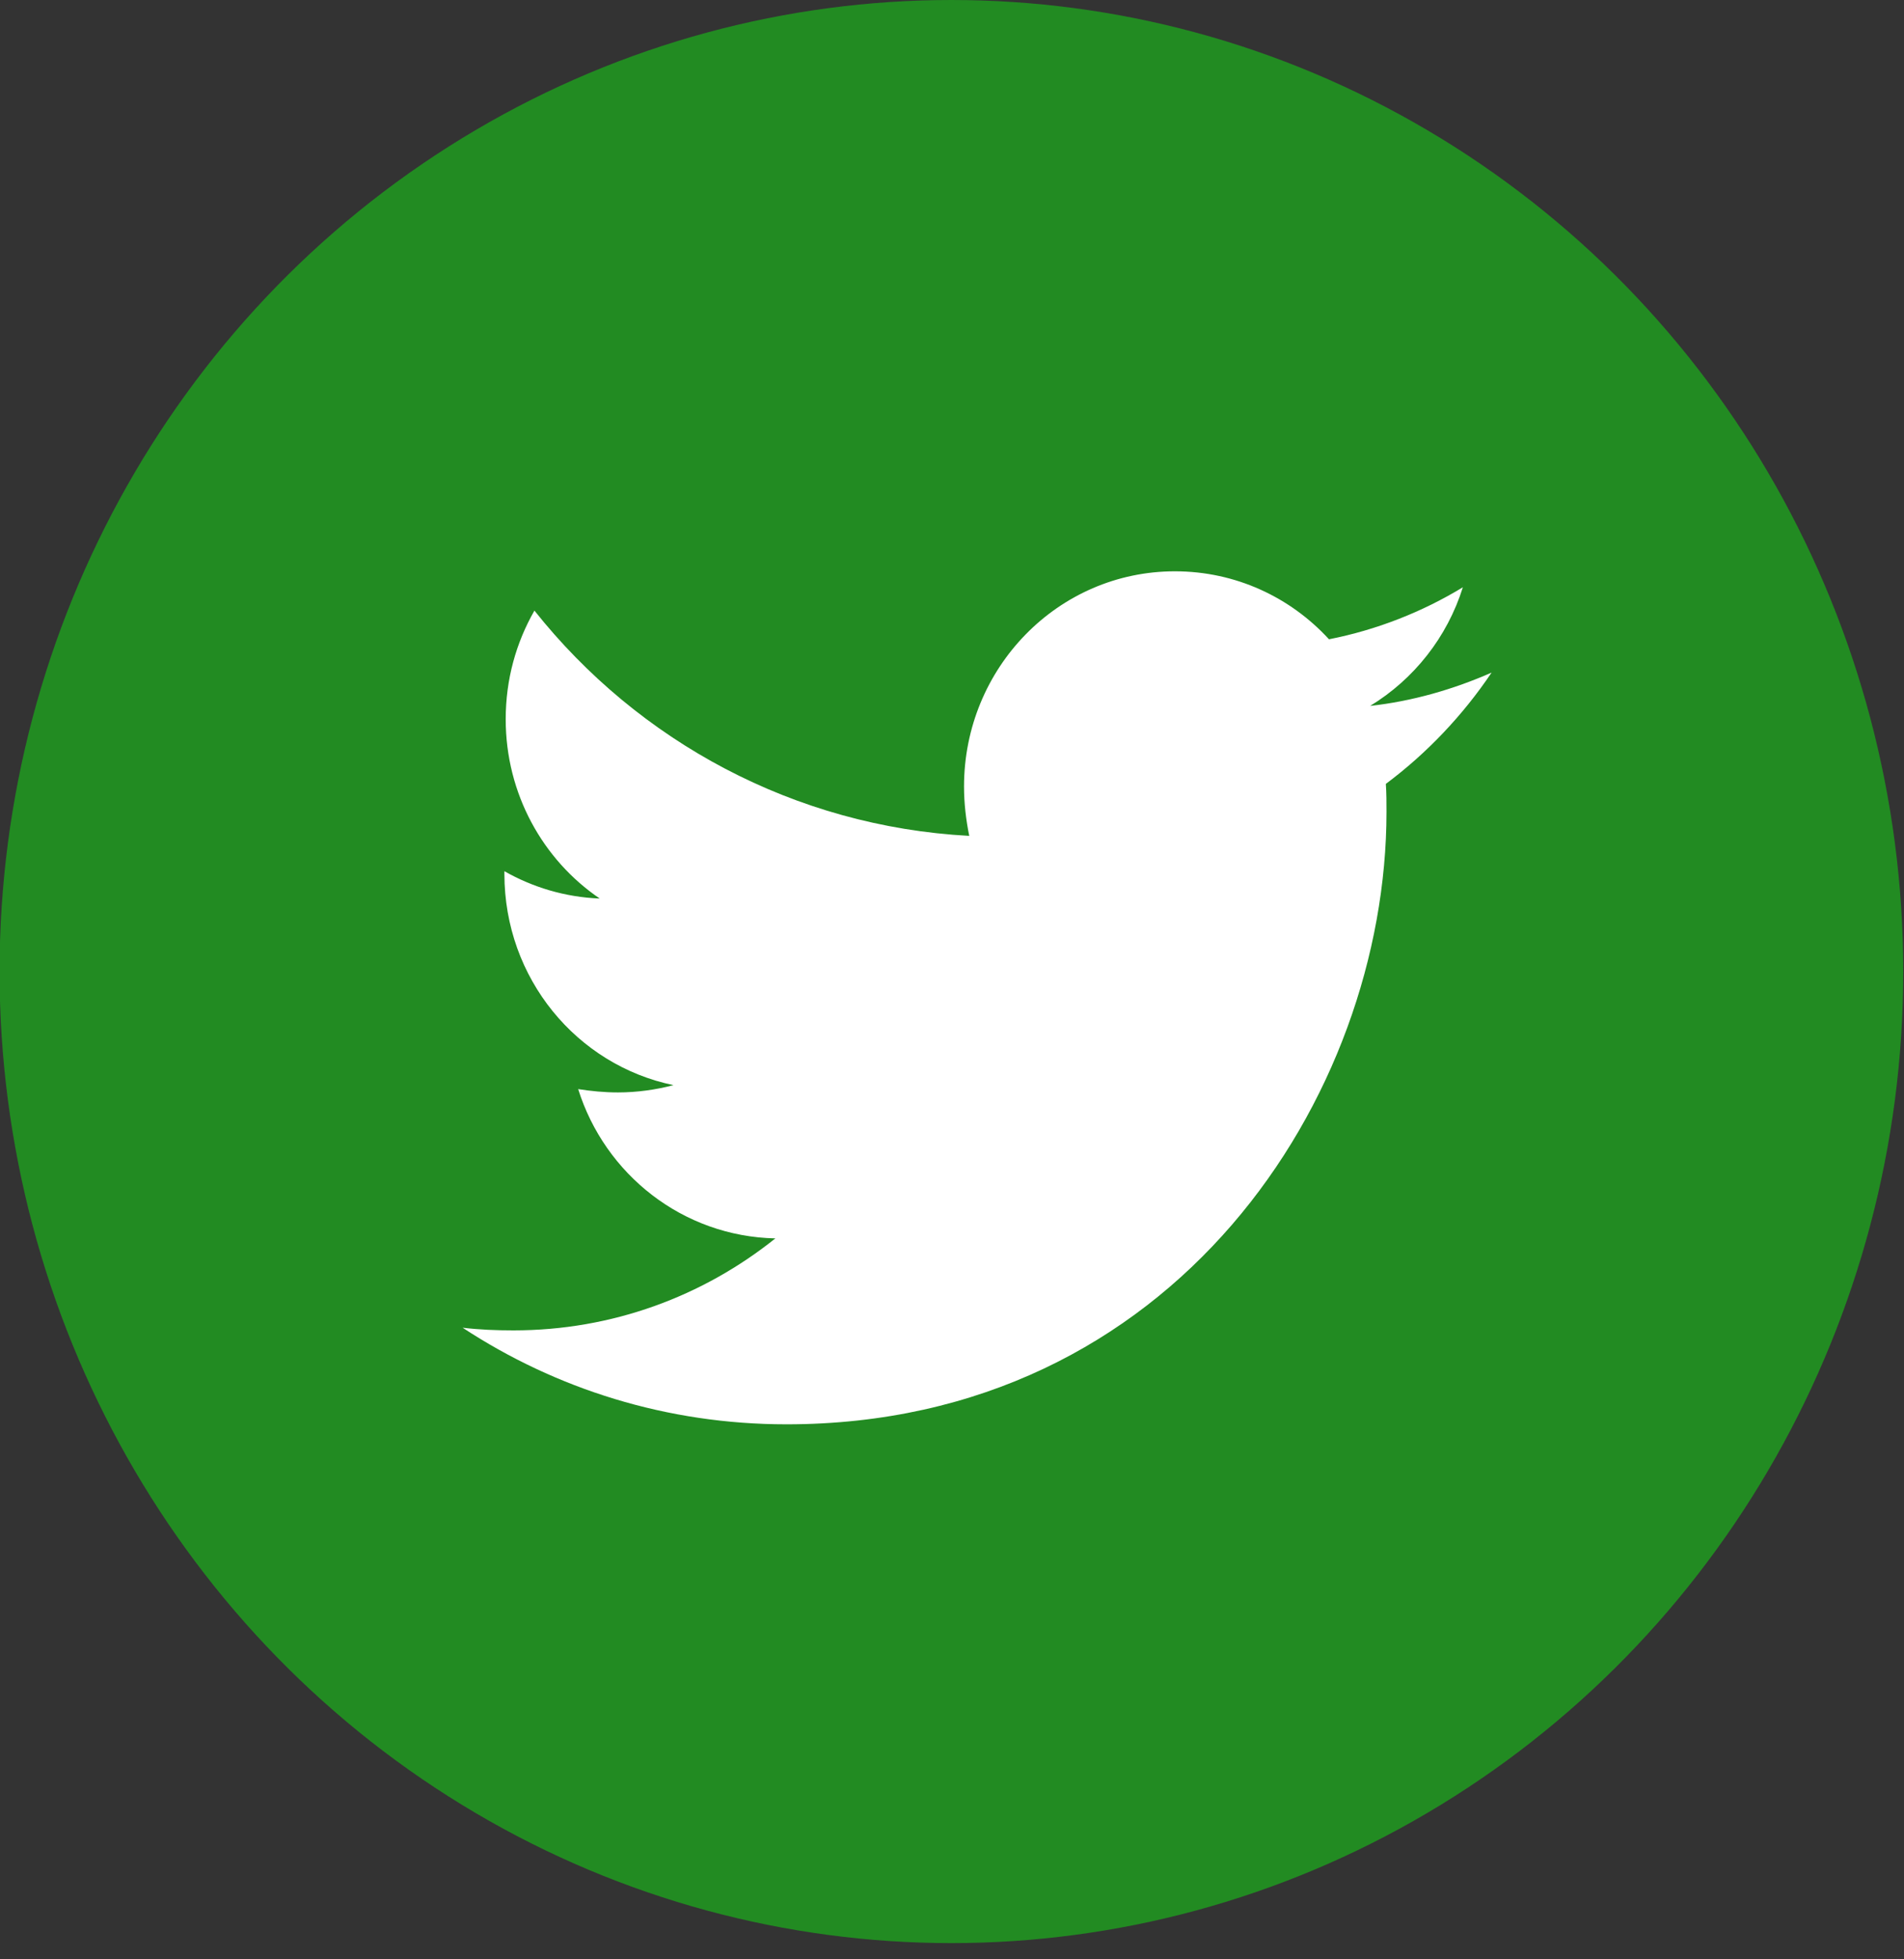 <svg width="35" height="36" viewBox="0 0 35 36" fill="none" xmlns="http://www.w3.org/2000/svg">
<rect x="0" y="0" width="35" height="36" fill="#333333" stroke="none"/>
<ellipse cx="17.489" cy="17.851" rx="17.497" ry="17.851" fill="#228B22"/>
<path d="M25.475 14.403C25.487 14.574 25.487 14.746 25.487 14.917C25.487 20.146 21.586 26.17 14.457 26.17C12.261 26.17 10.22 25.521 8.504 24.395C8.816 24.432 9.116 24.444 9.44 24.444C11.252 24.444 12.921 23.819 14.253 22.754C12.549 22.717 11.12 21.578 10.628 20.011C10.868 20.048 11.108 20.072 11.36 20.072C11.708 20.072 12.056 20.023 12.38 19.938C10.604 19.57 9.272 17.978 9.272 16.056V16.007C9.788 16.301 10.388 16.485 11.024 16.509C9.98 15.799 9.296 14.586 9.296 13.215C9.296 12.48 9.488 11.807 9.824 11.219C11.732 13.619 14.601 15.186 17.817 15.358C17.757 15.064 17.721 14.758 17.721 14.452C17.721 12.272 19.45 10.497 21.598 10.497C22.714 10.497 23.722 10.974 24.43 11.746C25.307 11.574 26.147 11.243 26.891 10.79C26.603 11.709 25.991 12.48 25.187 12.97C25.967 12.884 26.723 12.664 27.419 12.358C26.891 13.142 26.231 13.839 25.475 14.403Z" fill="white"/>
</svg>
